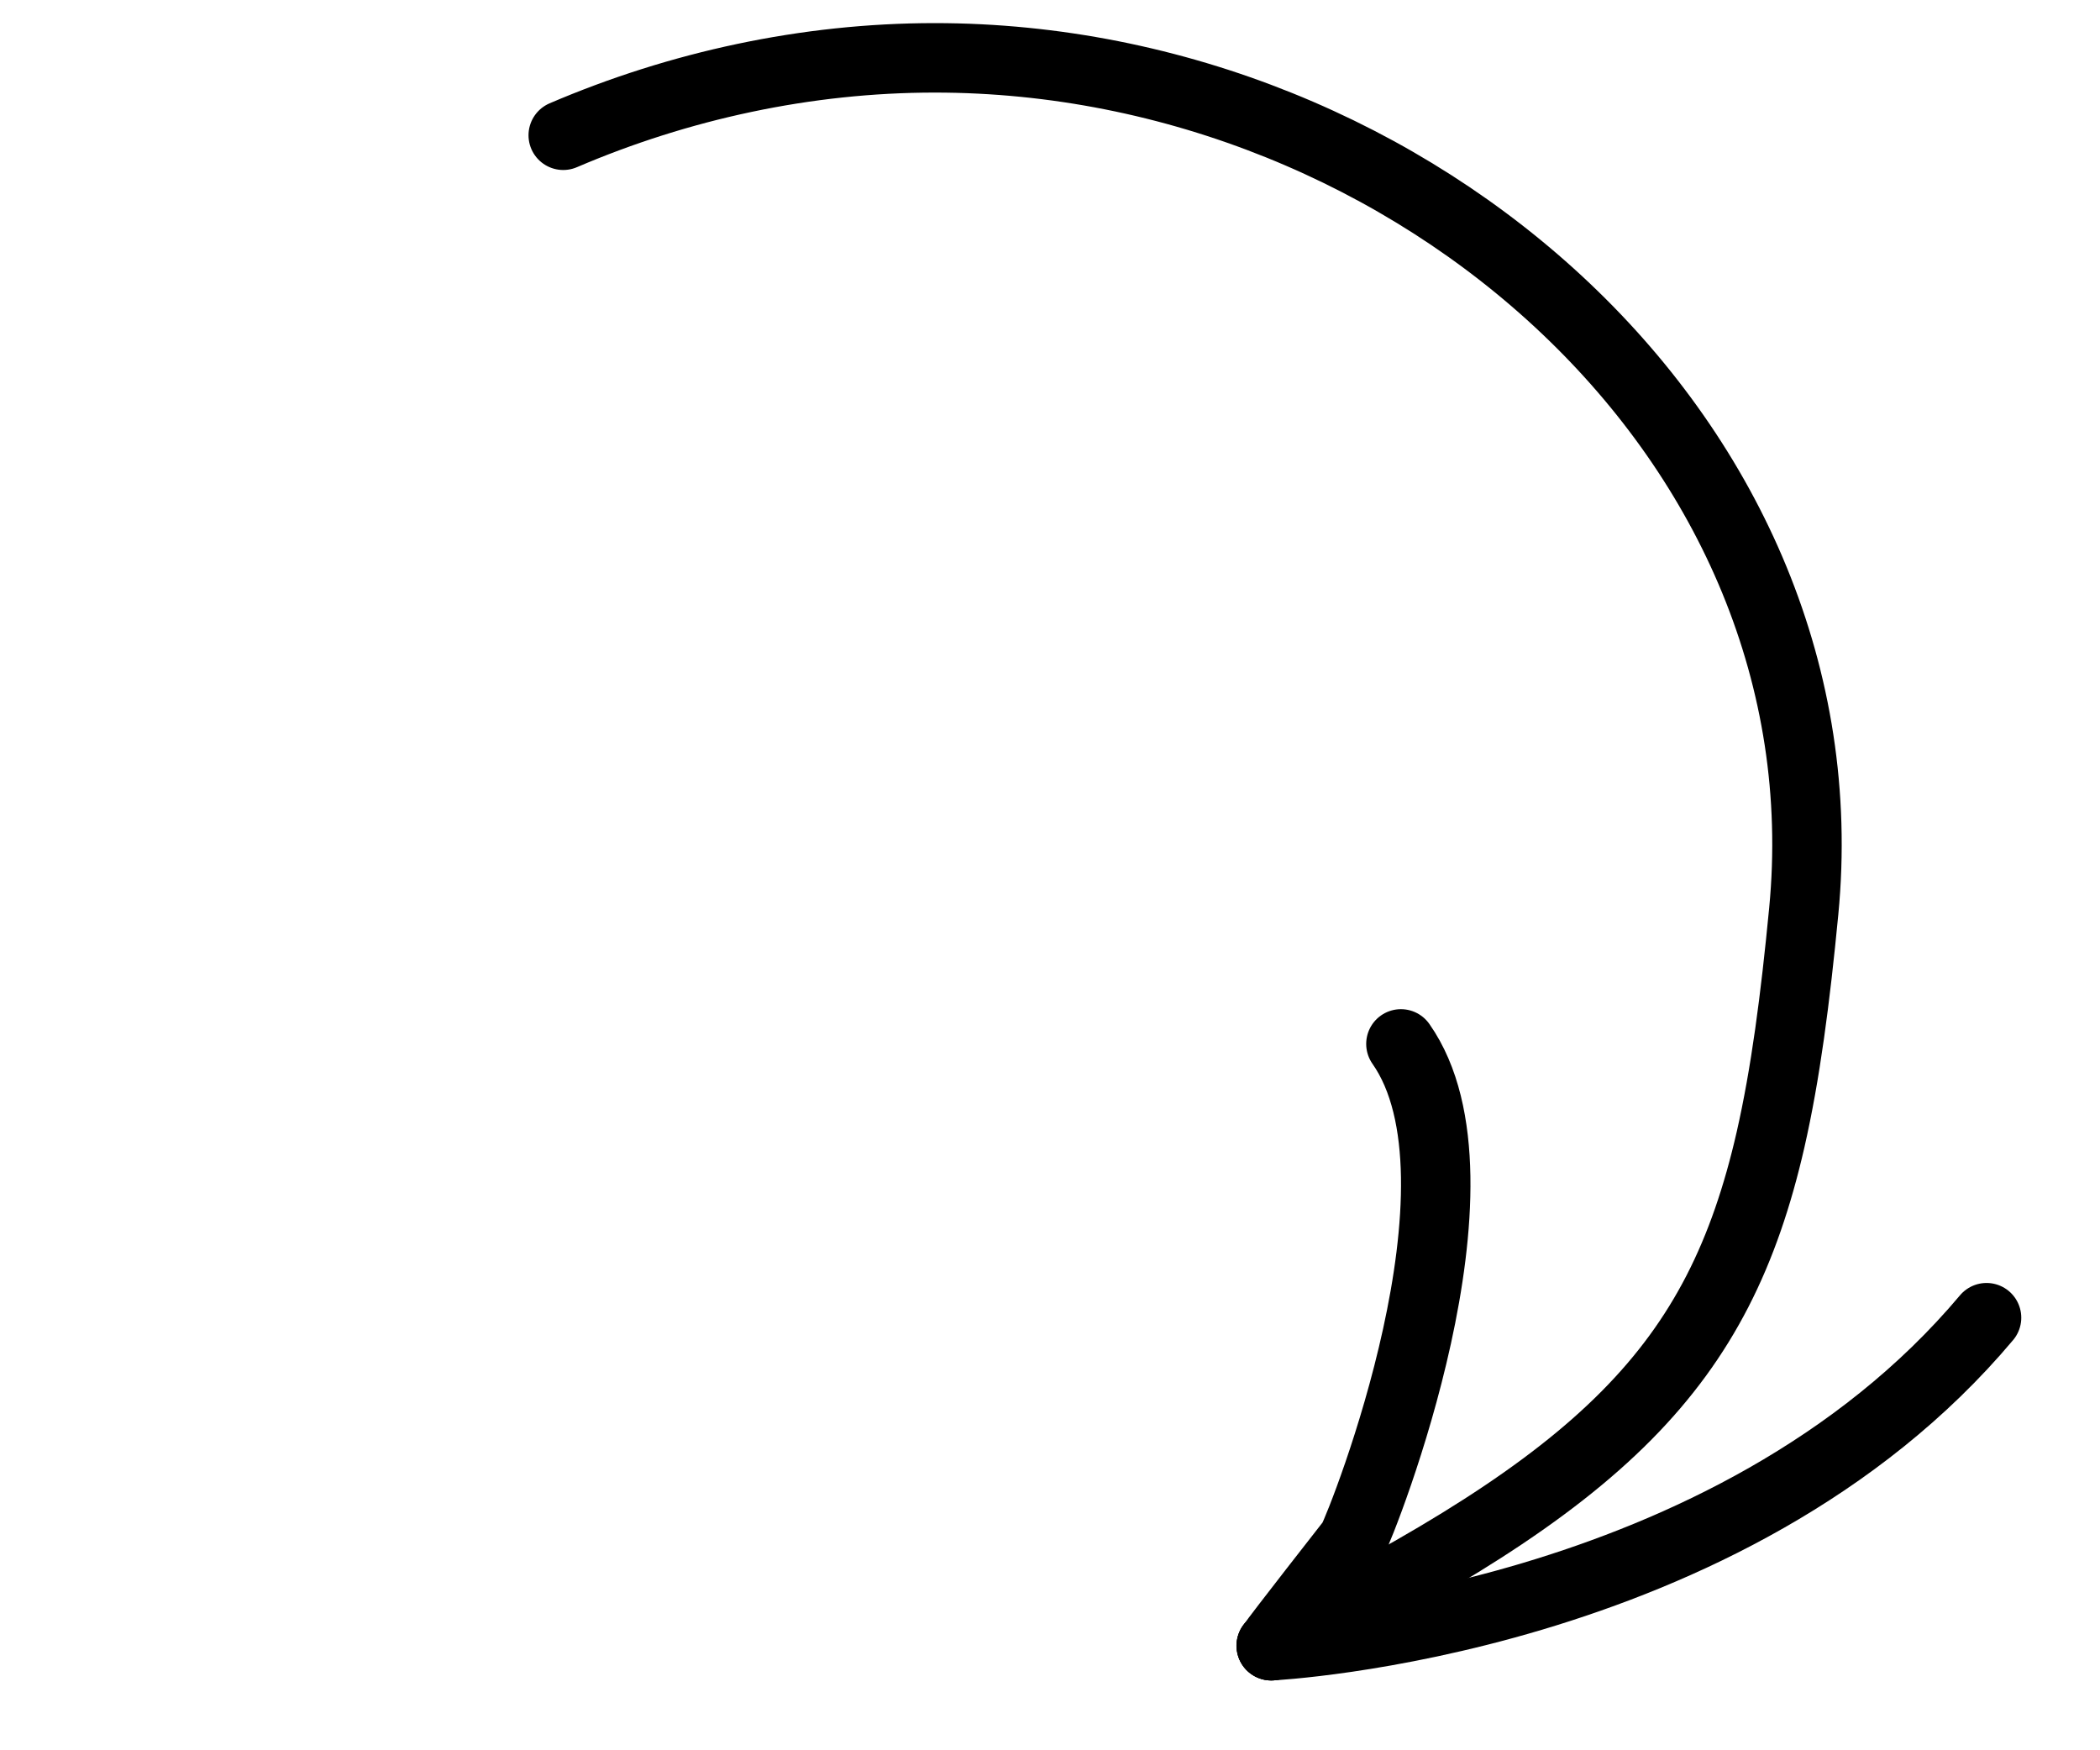 <?xml version="1.0" encoding="UTF-8" standalone="no"?>
<!DOCTYPE svg PUBLIC "-//W3C//DTD SVG 1.1//EN" "http://www.w3.org/Graphics/SVG/1.1/DTD/svg11.dtd">
<svg width="100%" height="100%" viewBox="0 0 6 5" version="1.1" xmlns="http://www.w3.org/2000/svg" xmlns:xlink="http://www.w3.org/1999/xlink" xml:space="preserve" xmlns:serif="http://www.serif.com/" style="fill-rule:evenodd;clip-rule:evenodd;stroke-linecap:round;stroke-linejoin:round;stroke-miterlimit:1.5;">
    <g transform="matrix(1,0,0,1,0.099,0.099)">
        <g transform="matrix(0.484,0,0,0.484,-11.565,-13.842)">
            <g>
                <g>
                    <path d="M27.015,29.193C27.699,28.9 28.45,28.736 29.208,28.736C32.039,28.736 34.604,31.005 34.338,33.772C34.288,34.293 34.23,34.735 34.142,35.121C33.835,36.462 33.163,37.127 31.195,38.108" style="fill:rgb(235,235,235);fill-opacity:0;stroke:black;stroke-width:0.41px;"/>
                </g>
            </g>
        </g>
        <g transform="matrix(0.484,0,0,0.484,-11.565,-13.842)">
            <path d="M31.195,38.108C31.228,38.057 31.673,37.489 31.673,37.489C31.738,37.366 32.531,35.369 31.96,34.556" style="fill:none;stroke:black;stroke-width:0.41px;"/>
        </g>
        <g transform="matrix(0.484,0,0,0.484,-11.565,-13.842)">
            <path d="M31.194,38.108C31.194,38.108 33.901,37.976 35.417,36.172" style="fill:none;stroke:black;stroke-width:0.41px;"/>
        </g>
    </g>
</svg>
